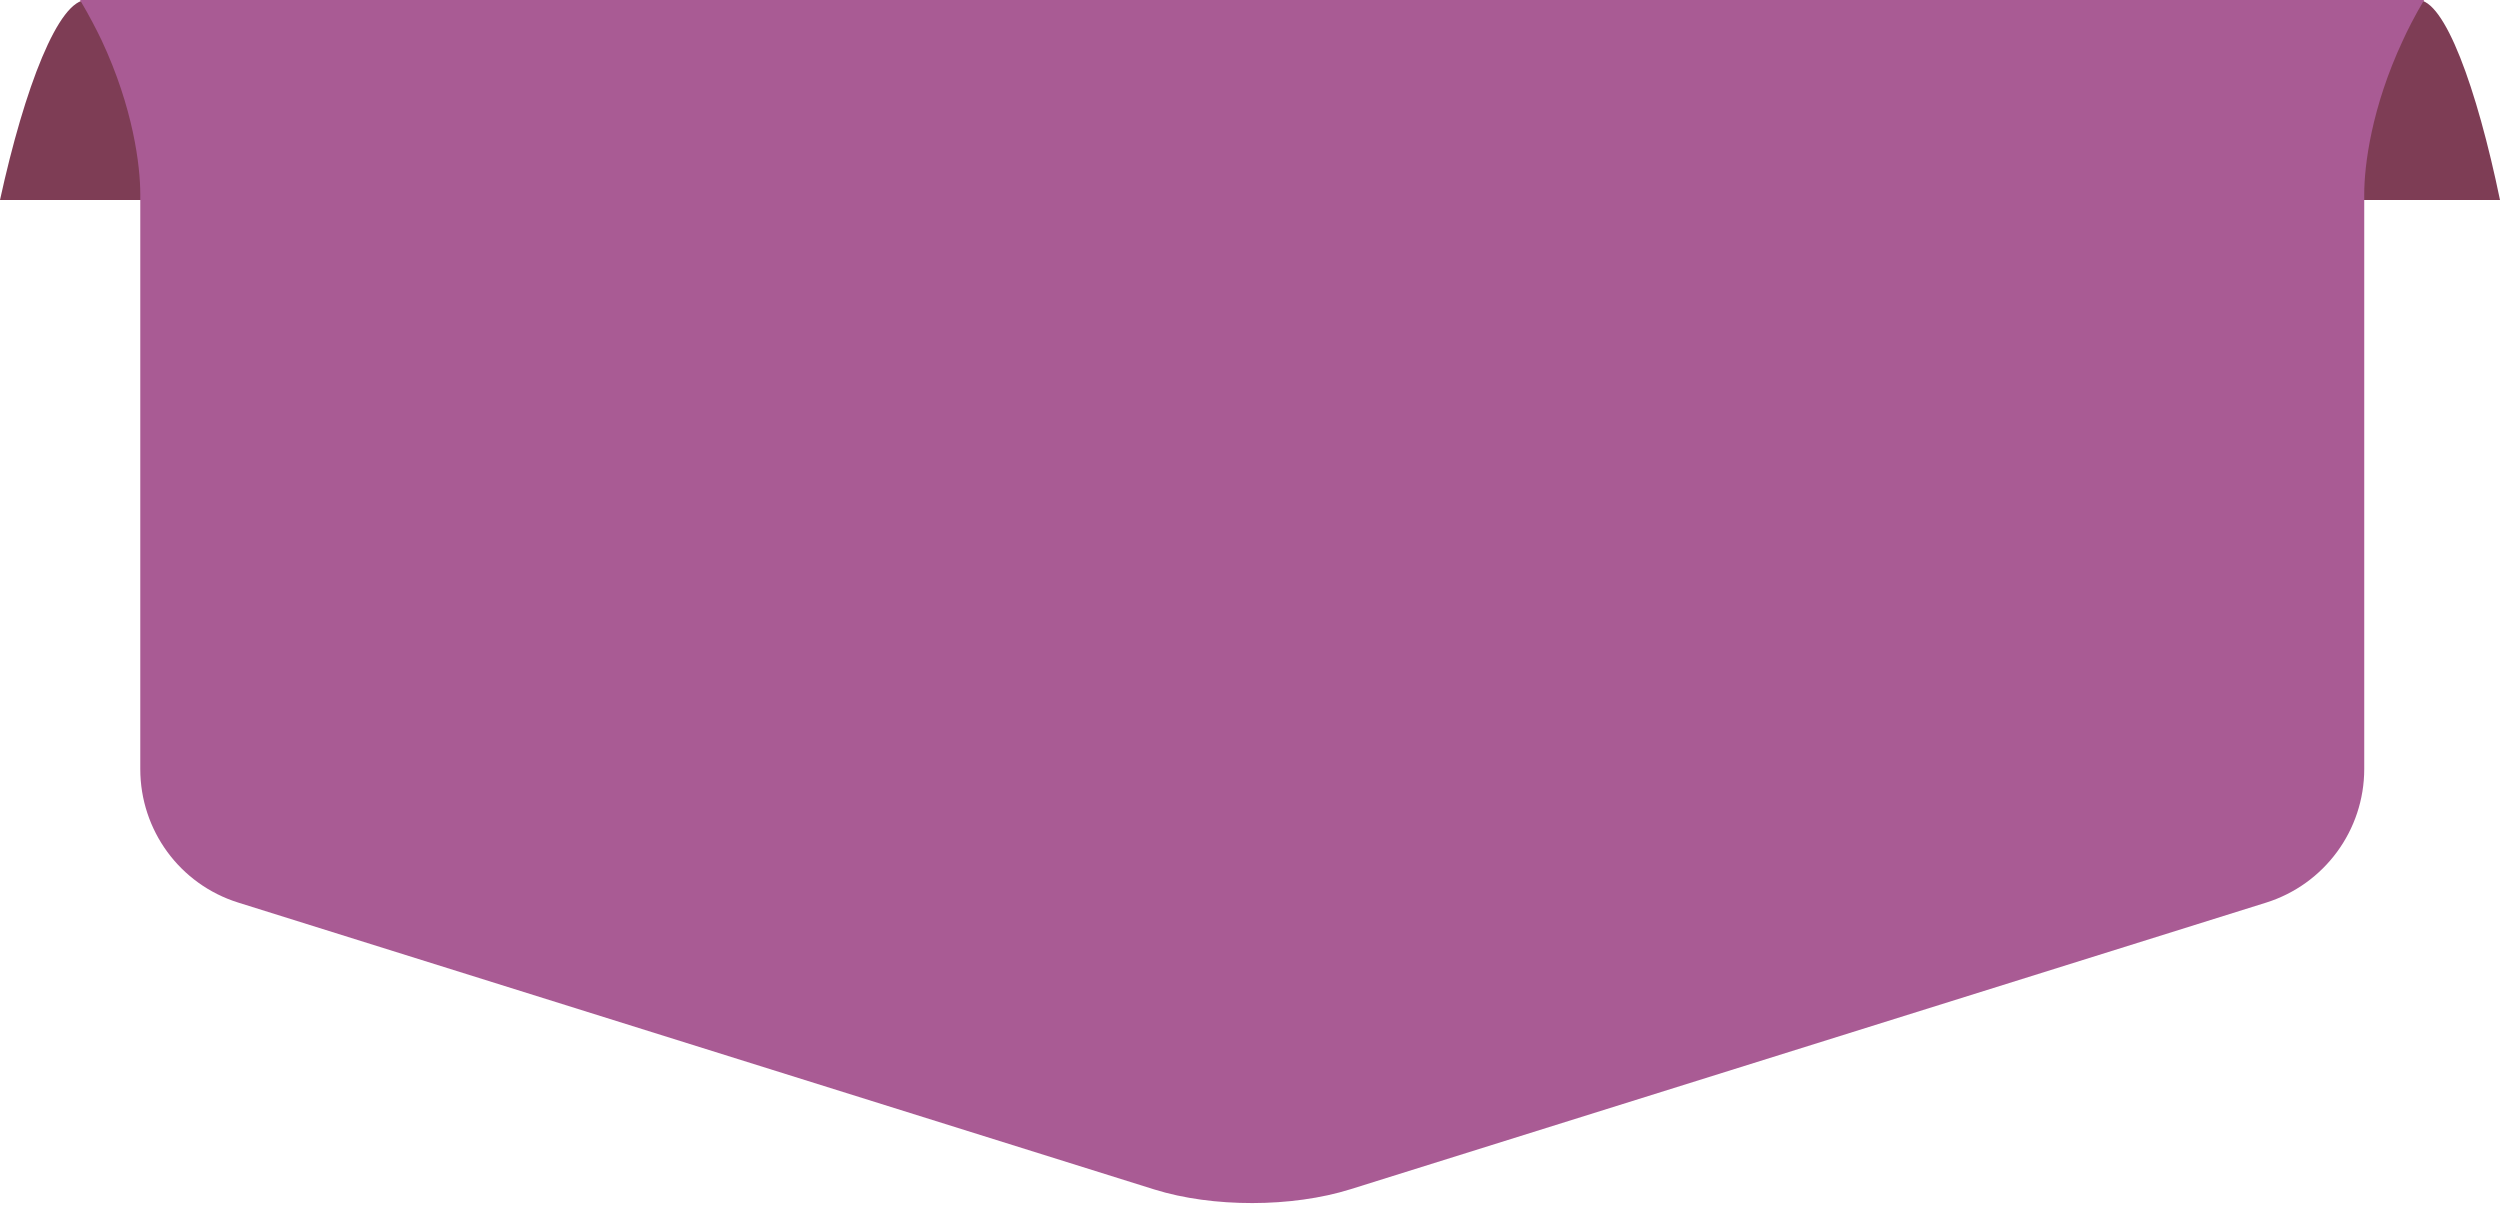 <svg width="125" height="61" viewBox="0 0 125 61" fill="none" xmlns="http://www.w3.org/2000/svg">
<path d="M4.358 -0.001C2.937 -0.066 1.229 4.368 0 10C2.457 10 5.126 10 7.583 10C7.583 8.801 7.257 6.6 6.643 4.498C6.105 2.626 5.376 0.049 4.358 -0.001Z" fill="#7E3D55"/>
<path d="M120.872 0.001C122.218 -0.065 123.836 4.368 125 10C122.673 10 120.327 10 118 10C118 8.801 118.127 6.601 118.709 4.499C119.218 2.628 119.909 0.05 120.872 0.001Z" fill="#7E3D55"/>
<path d="M121.207 0C121.092 0 120.957 0 120.842 0C120.727 0 120.593 0 120.478 0H4.73C4.614 0 4.499 0 4.365 0C4.23 0 4.115 0 4 0C4.499 0.837 4.845 1.527 5.075 2.003C6.669 5.402 7.014 8.308 7.014 9.704C7.014 10.295 7.014 10.886 7.014 11.494V38.453C7.014 41.512 8.988 44.213 11.908 45.128C22.444 48.429 47.176 56.177 57.716 59.473C60.637 60.386 64.601 60.378 67.522 59.463L113.303 45.132C116.224 44.217 118.212 41.508 118.212 38.448C118.212 23.909 118.212 30.901 118.212 11.494C118.212 10.903 118.212 10.312 118.212 9.704C118.212 8.308 118.558 5.402 120.151 2.003C120.362 1.543 120.708 0.837 121.207 0Z" fill="#A95B94"/>
</svg>
